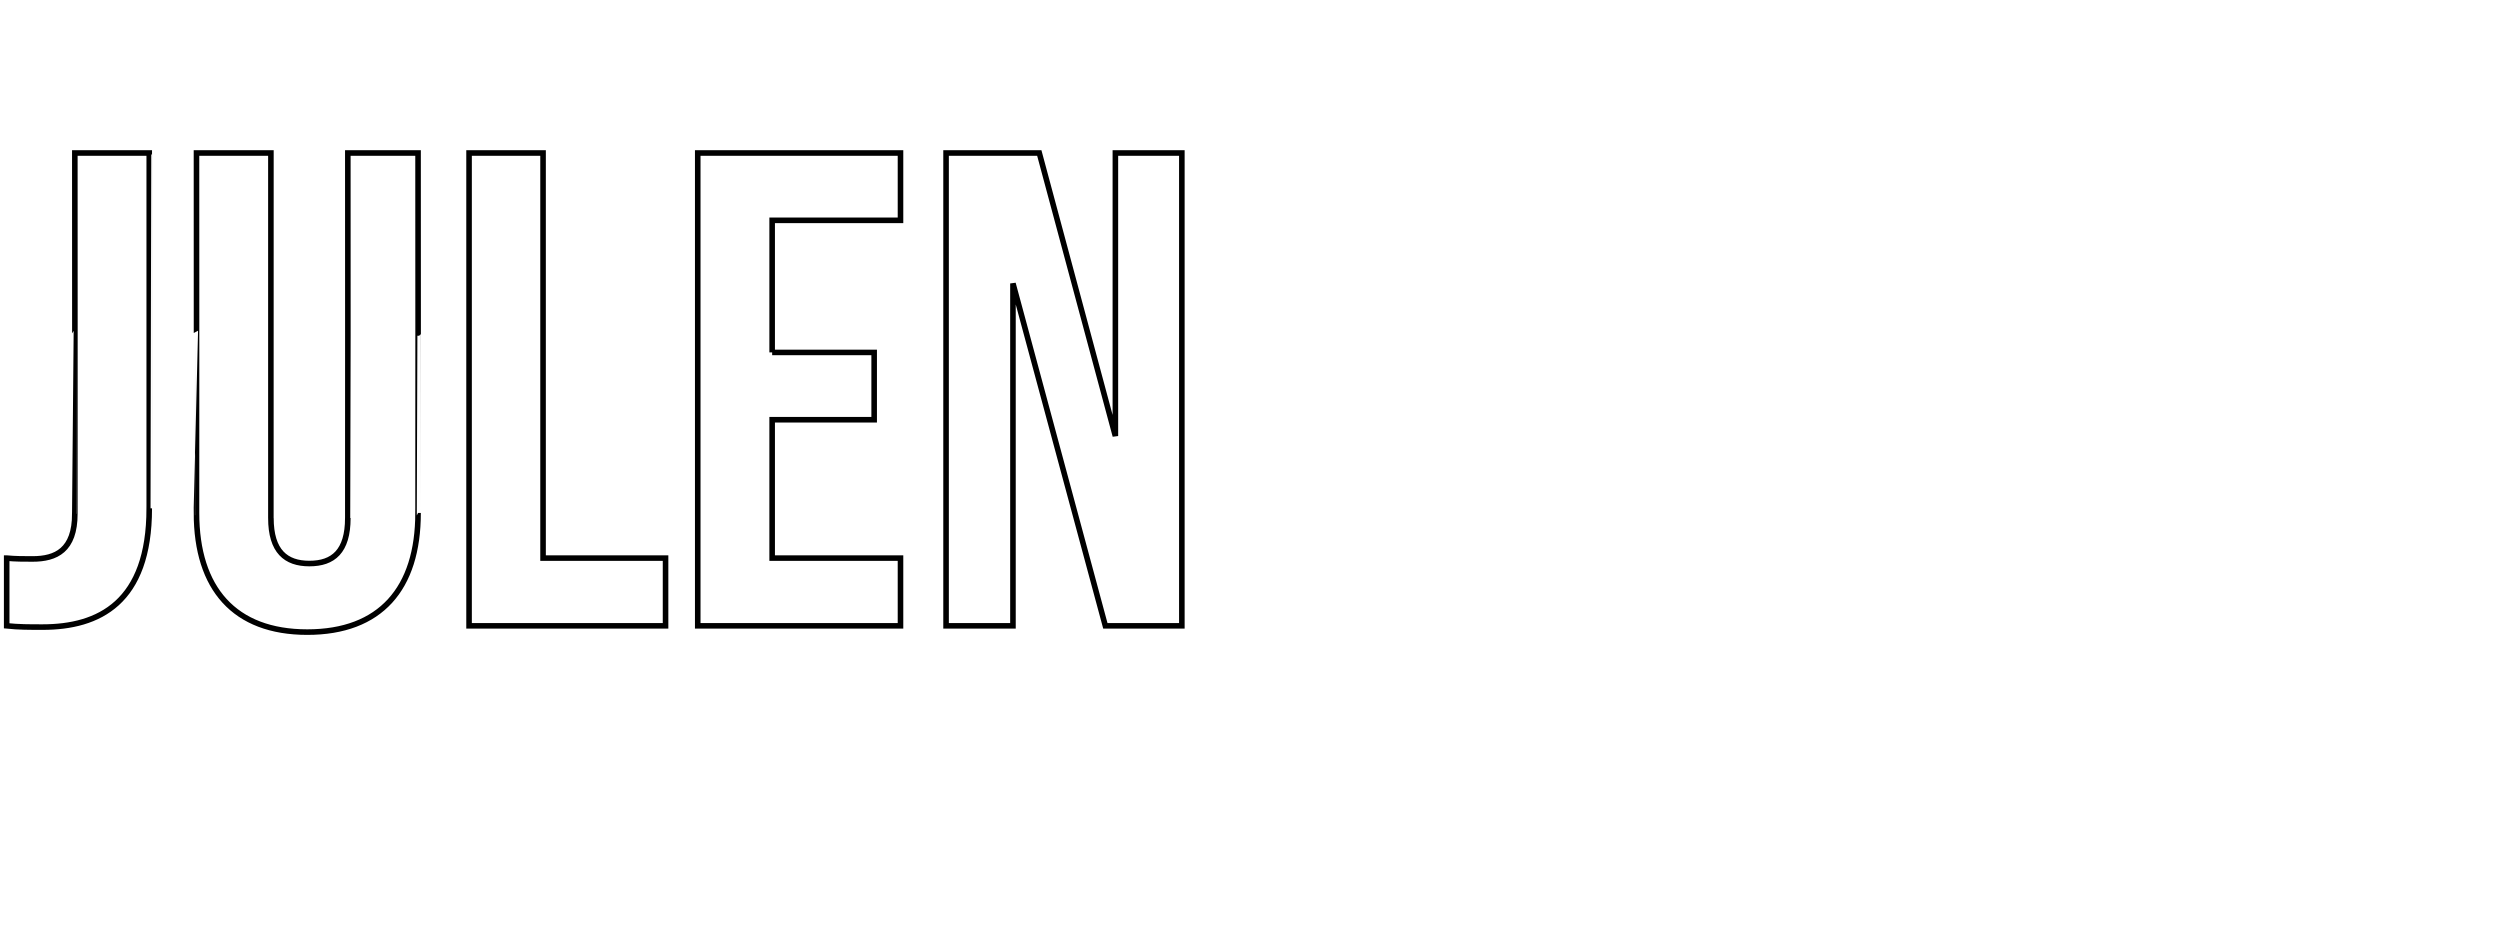 <?xml version="1.0" standalone="no"?><!DOCTYPE svg PUBLIC "-//W3C//DTD SVG 1.1//EN" "http://www.w3.org/Graphics/SVG/1.1/DTD/svg11.dtd"><svg xmlns="http://www.w3.org/2000/svg" version="1.1" width="598px" height="223.4px" viewBox="0 -3 598 223.4" style="top:-3px"><desc>JULEN</desc><defs/><g id="Polygon68055"><path d="m1.6 130.5c2 .2 4.2.2 6.2.2c5.6 0 10.1-2.1 10.1-10.8c.04-.02 0-86.3 0-86.3l17.8 0c0 0 .02 84.99 0 85c0 22.6-12.1 28.4-25.5 28.4c-3.3 0-5.7 0-8.6-.3c0 0 0-16.2 0-16.2zm63.2-96.9c0 0 .01 87.25 0 87.3c0 8 3.6 10.9 9.2 10.9c5.7 0 9.2-2.9 9.2-10.9c.03-.05 0-87.3 0-87.3l16.8 0c0 0 .04 86.12 0 86.1c0 18.1-9 28.5-26.5 28.5c-17.4 0-26.5-10.4-26.5-28.5c.03.02 0-86.1 0-86.1l17.8 0zm47.4 0l17.7 0l0 96.9l29.3 0l0 16.2l-47 0l0-113.1zm72.5 47.7l24.4 0l0 16.1l-24.4 0l0 33.1l30.7 0l0 16.2l-48.5 0l0-113.1l48.5 0l0 16.1l-30.7 0l0 31.6zm57.6-16.5l0 81.9l-16 0l0-113.1l22.3 0l18.2 67.7l0-67.7l15.9 0l0 113.1l-18.3 0l-22.1-81.9z" style="stroke-width:1pt; stroke:#000;" fill="none"/></g></svg>